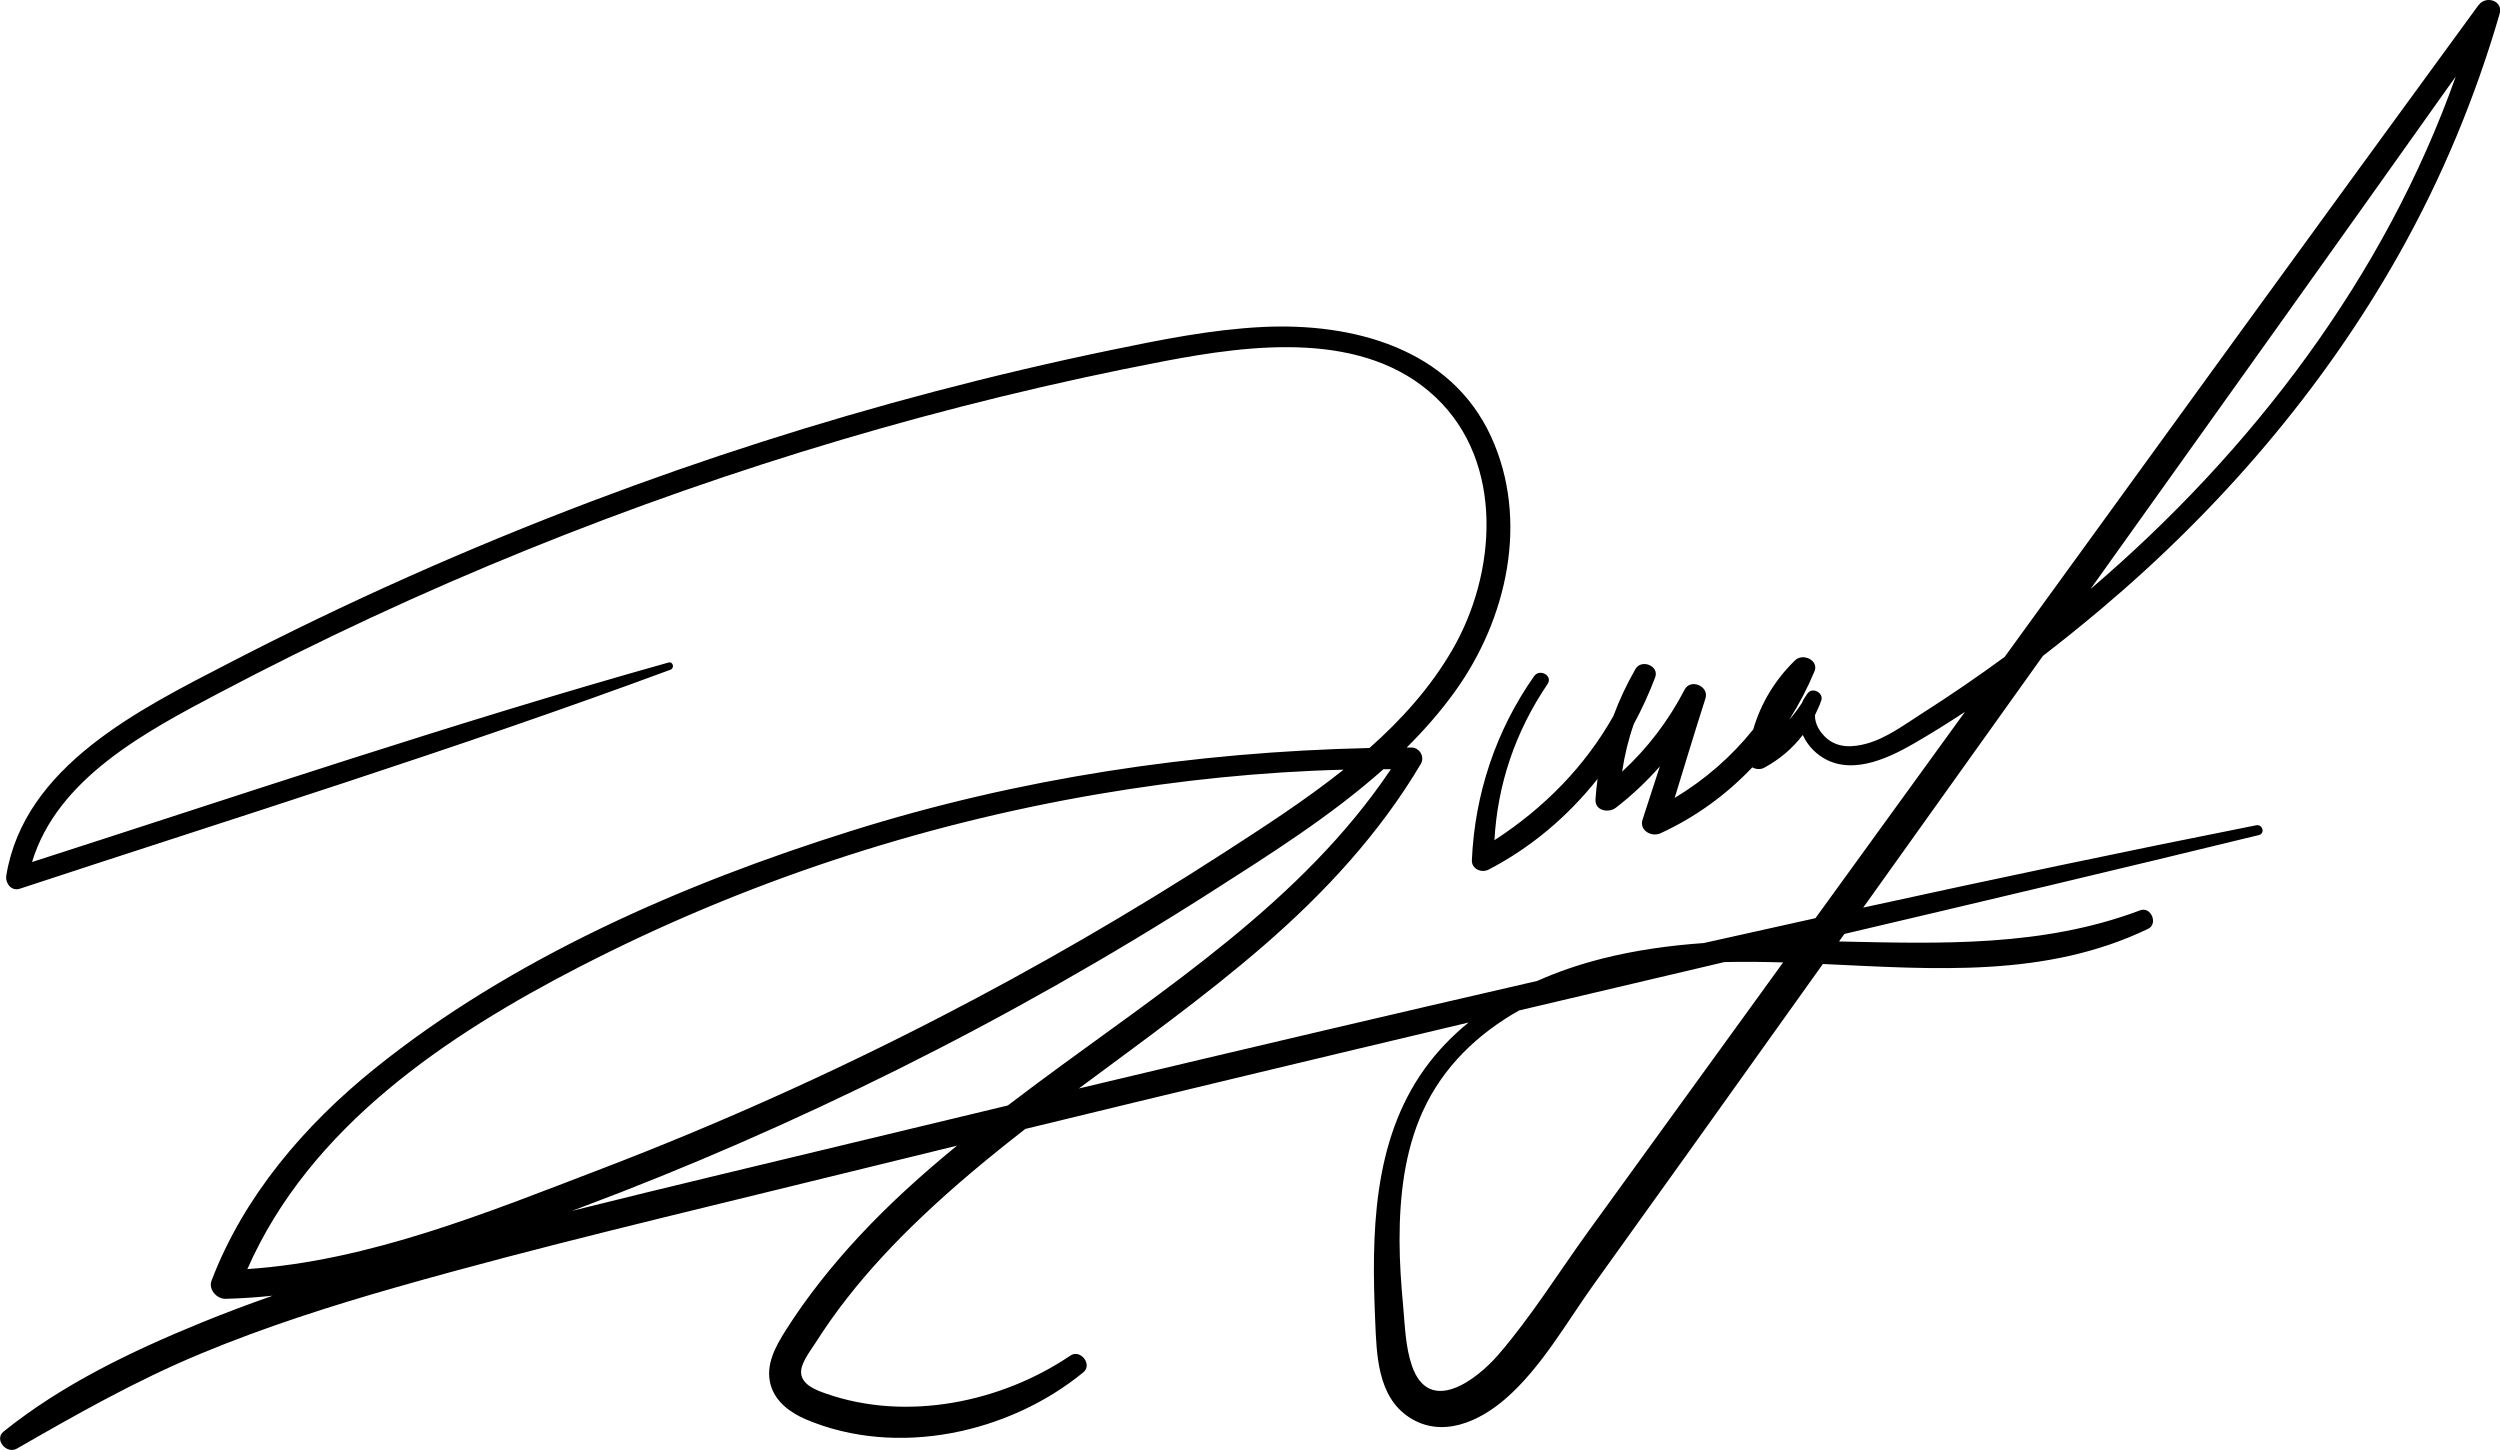 <svg width="100" height="58" viewBox="0 0 100 58" fill="none" xmlns="http://www.w3.org/2000/svg">
<g clip-path="url(#clip0_678_43242)">
<path d="M99.141 0.203C92.8 8.877 86.492 17.575 80.185 26.277C79.113 27.063 78.014 27.815 76.892 28.53C76.192 28.974 75.469 29.525 74.657 29.747C74.108 29.896 73.529 29.924 73.075 29.539C72.805 29.309 72.583 28.954 72.6 28.602C72.692 28.415 72.779 28.224 72.851 28.02C72.955 27.731 72.524 27.475 72.321 27.714C72.304 27.735 72.29 27.757 72.273 27.777C72.271 27.781 72.269 27.784 72.267 27.788C72.188 27.893 72.124 28.003 72.077 28.116C71.926 28.354 71.756 28.578 71.571 28.787C71.959 28.176 72.297 27.53 72.579 26.854C72.765 26.409 72.112 26.114 71.807 26.409C70.991 27.201 70.436 28.135 70.128 29.179C69.258 30.265 68.198 31.188 66.987 31.917C67.392 30.588 67.796 29.258 68.219 27.934C68.373 27.45 67.623 27.127 67.385 27.585C66.743 28.823 65.906 29.927 64.885 30.865C64.982 30.216 65.135 29.582 65.35 28.967C65.677 28.361 65.965 27.735 66.207 27.093C66.38 26.632 65.654 26.347 65.417 26.763C65.069 27.371 64.774 27.997 64.535 28.641C63.394 30.664 61.756 32.326 59.778 33.608C59.901 31.361 60.621 29.254 61.902 27.362C62.127 27.029 61.59 26.727 61.363 27.049C59.837 29.216 58.988 31.77 58.875 34.409C58.859 34.755 59.256 34.932 59.539 34.786C61.243 33.906 62.718 32.647 63.903 31.158C63.867 31.428 63.837 31.699 63.82 31.974C63.79 32.431 64.341 32.534 64.634 32.309C65.278 31.812 65.864 31.258 66.394 30.657C66.164 31.366 65.933 32.073 65.703 32.783C65.561 33.22 66.062 33.495 66.422 33.33C67.824 32.685 69.057 31.785 70.091 30.695C70.234 30.774 70.422 30.787 70.563 30.712C71.195 30.37 71.706 29.929 72.112 29.398C72.25 29.707 72.474 29.989 72.765 30.205C73.92 31.064 75.424 30.391 76.514 29.764C77.221 29.357 77.916 28.924 78.6 28.473C76.606 31.224 74.612 33.976 72.618 36.727C71.127 37.056 69.638 37.388 68.149 37.722C66.782 37.819 65.424 38.006 64.081 38.346C63.2 38.569 62.325 38.864 61.489 39.237C58.655 39.889 55.824 40.547 52.993 41.211C49.712 41.98 46.432 42.758 43.154 43.539C45.647 41.684 48.18 39.874 50.529 37.841C52.976 35.725 55.181 33.344 56.831 30.559C57.001 30.272 56.784 29.898 56.448 29.9C56.387 29.9 56.328 29.901 56.268 29.901C56.969 29.204 57.622 28.461 58.201 27.656C60.285 24.761 61.176 20.806 59.643 17.465C58.021 13.93 54.112 12.9 50.493 13.08C48.454 13.181 46.444 13.588 44.45 14C42.075 14.491 39.713 15.048 37.369 15.664C32.731 16.885 28.157 18.349 23.674 20.048C18.712 21.928 13.859 24.089 9.15 26.528C5.582 28.375 0.974 30.635 0.253 35.015C0.203 35.317 0.445 35.662 0.792 35.549C9.481 32.686 18.237 29.967 26.815 26.79C26.993 26.723 26.925 26.449 26.735 26.502C18.176 28.906 9.742 31.759 1.282 34.481C2.291 31.139 5.827 29.268 8.758 27.723C12.776 25.604 16.899 23.684 21.113 21.979C29.313 18.662 37.846 16.117 46.543 14.452C50.065 13.777 54.578 13.197 57.43 15.894C60.187 18.502 59.863 22.948 58.092 25.995C57.222 27.494 56.072 28.775 54.779 29.92C47.738 30.08 40.774 31.124 34.043 33.238C27.343 35.341 20.474 38.323 14.985 42.746C12.183 45.004 9.749 47.847 8.462 51.225C8.328 51.575 8.671 51.961 9.021 51.953C9.652 51.937 10.281 51.894 10.906 51.828C9.945 52.166 8.99 52.523 8.046 52.909C5.267 54.047 2.493 55.373 0.146 57.26C-0.248 57.576 0.257 58.184 0.678 57.943C3.07 56.568 5.452 55.218 8.008 54.156C10.569 53.089 13.216 52.241 15.884 51.481C21.567 49.861 27.336 48.517 33.072 47.101C34.807 46.673 36.543 46.251 38.279 45.827C36.894 46.962 35.564 48.158 34.348 49.47C33.272 50.629 32.276 51.877 31.43 53.211C31.025 53.852 30.612 54.59 30.82 55.373C31.006 56.068 31.61 56.51 32.246 56.779C35.888 58.318 40.368 57.327 43.336 54.891C43.709 54.585 43.218 53.951 42.816 54.223C40.046 56.098 36.264 56.874 33.041 55.744C32.665 55.612 32.108 55.414 32.047 54.951C31.997 54.561 32.406 54.051 32.598 53.747C32.995 53.124 33.419 52.518 33.875 51.936C34.774 50.783 35.78 49.712 36.839 48.704C38.164 47.442 39.571 46.278 41.014 45.157C46.919 43.72 52.828 42.303 58.742 40.901C58.087 41.434 57.496 42.044 56.993 42.741C54.89 45.662 54.861 49.4 55.008 52.839C55.065 54.178 55.098 55.855 56.359 56.687C57.666 57.547 59.159 56.87 60.214 55.955C61.651 54.71 62.657 52.902 63.752 51.374C65.022 49.602 66.294 47.832 67.562 46.057C69.347 43.558 71.131 41.059 72.915 38.56C77.368 38.765 81.824 39.123 85.923 37.154C86.336 36.957 86.043 36.249 85.608 36.412C81.705 37.884 77.633 37.746 73.56 37.659C73.633 37.557 73.704 37.458 73.777 37.357C79.307 36.057 84.837 34.747 90.357 33.402C90.615 33.339 90.504 32.961 90.248 33.011C84.996 34.053 79.757 35.159 74.528 36.304C76.925 32.947 79.321 29.592 81.717 26.236C82.502 25.63 83.274 25.008 84.026 24.375C88.784 20.372 92.918 15.571 95.962 10.163C97.673 7.124 99.014 3.896 99.985 0.553C100.137 0.029 99.437 -0.196 99.146 0.203H99.141ZM23.235 38.646C29.713 35.312 36.716 32.997 43.908 31.768C47.153 31.213 50.446 30.873 53.743 30.787C52.21 32.01 50.54 33.085 48.929 34.127C45.263 36.495 41.479 38.687 37.596 40.689C33.202 42.956 28.684 44.983 24.063 46.752C19.559 48.476 14.772 50.442 9.895 50.763C12.393 45.081 17.835 41.424 23.235 38.644V38.646ZM34.608 45.59C30.699 46.536 26.78 47.459 22.877 48.435C22.986 48.394 23.095 48.352 23.204 48.313C27.539 46.69 31.787 44.829 35.926 42.769C40.209 40.636 44.377 38.275 48.407 35.702C50.762 34.197 53.224 32.65 55.339 30.767C55.438 30.767 55.538 30.767 55.637 30.767C52.087 36.066 46.553 39.57 41.498 43.325C41.101 43.62 40.704 43.919 40.311 44.219C38.409 44.676 36.508 45.13 34.608 45.59ZM70.597 39.503C68.238 42.755 65.88 46.009 63.525 49.266C62.347 50.897 61.25 52.664 59.934 54.188C59.053 55.21 57.167 56.623 56.479 54.636C56.219 53.884 56.198 53.038 56.127 52.255C56.046 51.376 55.983 50.497 55.982 49.614C55.982 47.861 56.179 46.065 56.912 44.451C57.725 42.664 59.114 41.349 60.764 40.418C63.501 39.771 66.238 39.125 68.976 38.483C69.755 38.464 70.54 38.474 71.325 38.497C71.082 38.831 70.84 39.166 70.597 39.501V39.503ZM83.621 23.561C88.498 16.73 93.375 9.902 98.231 3.058C95.404 11.045 90.087 18.042 83.621 23.561Z" fill="black"/>
</g>
<defs>
<clipPath id="clip0_678_43242">
<rect width="100" height="58" fill="white"/>
</clipPath>
</defs>
</svg>
